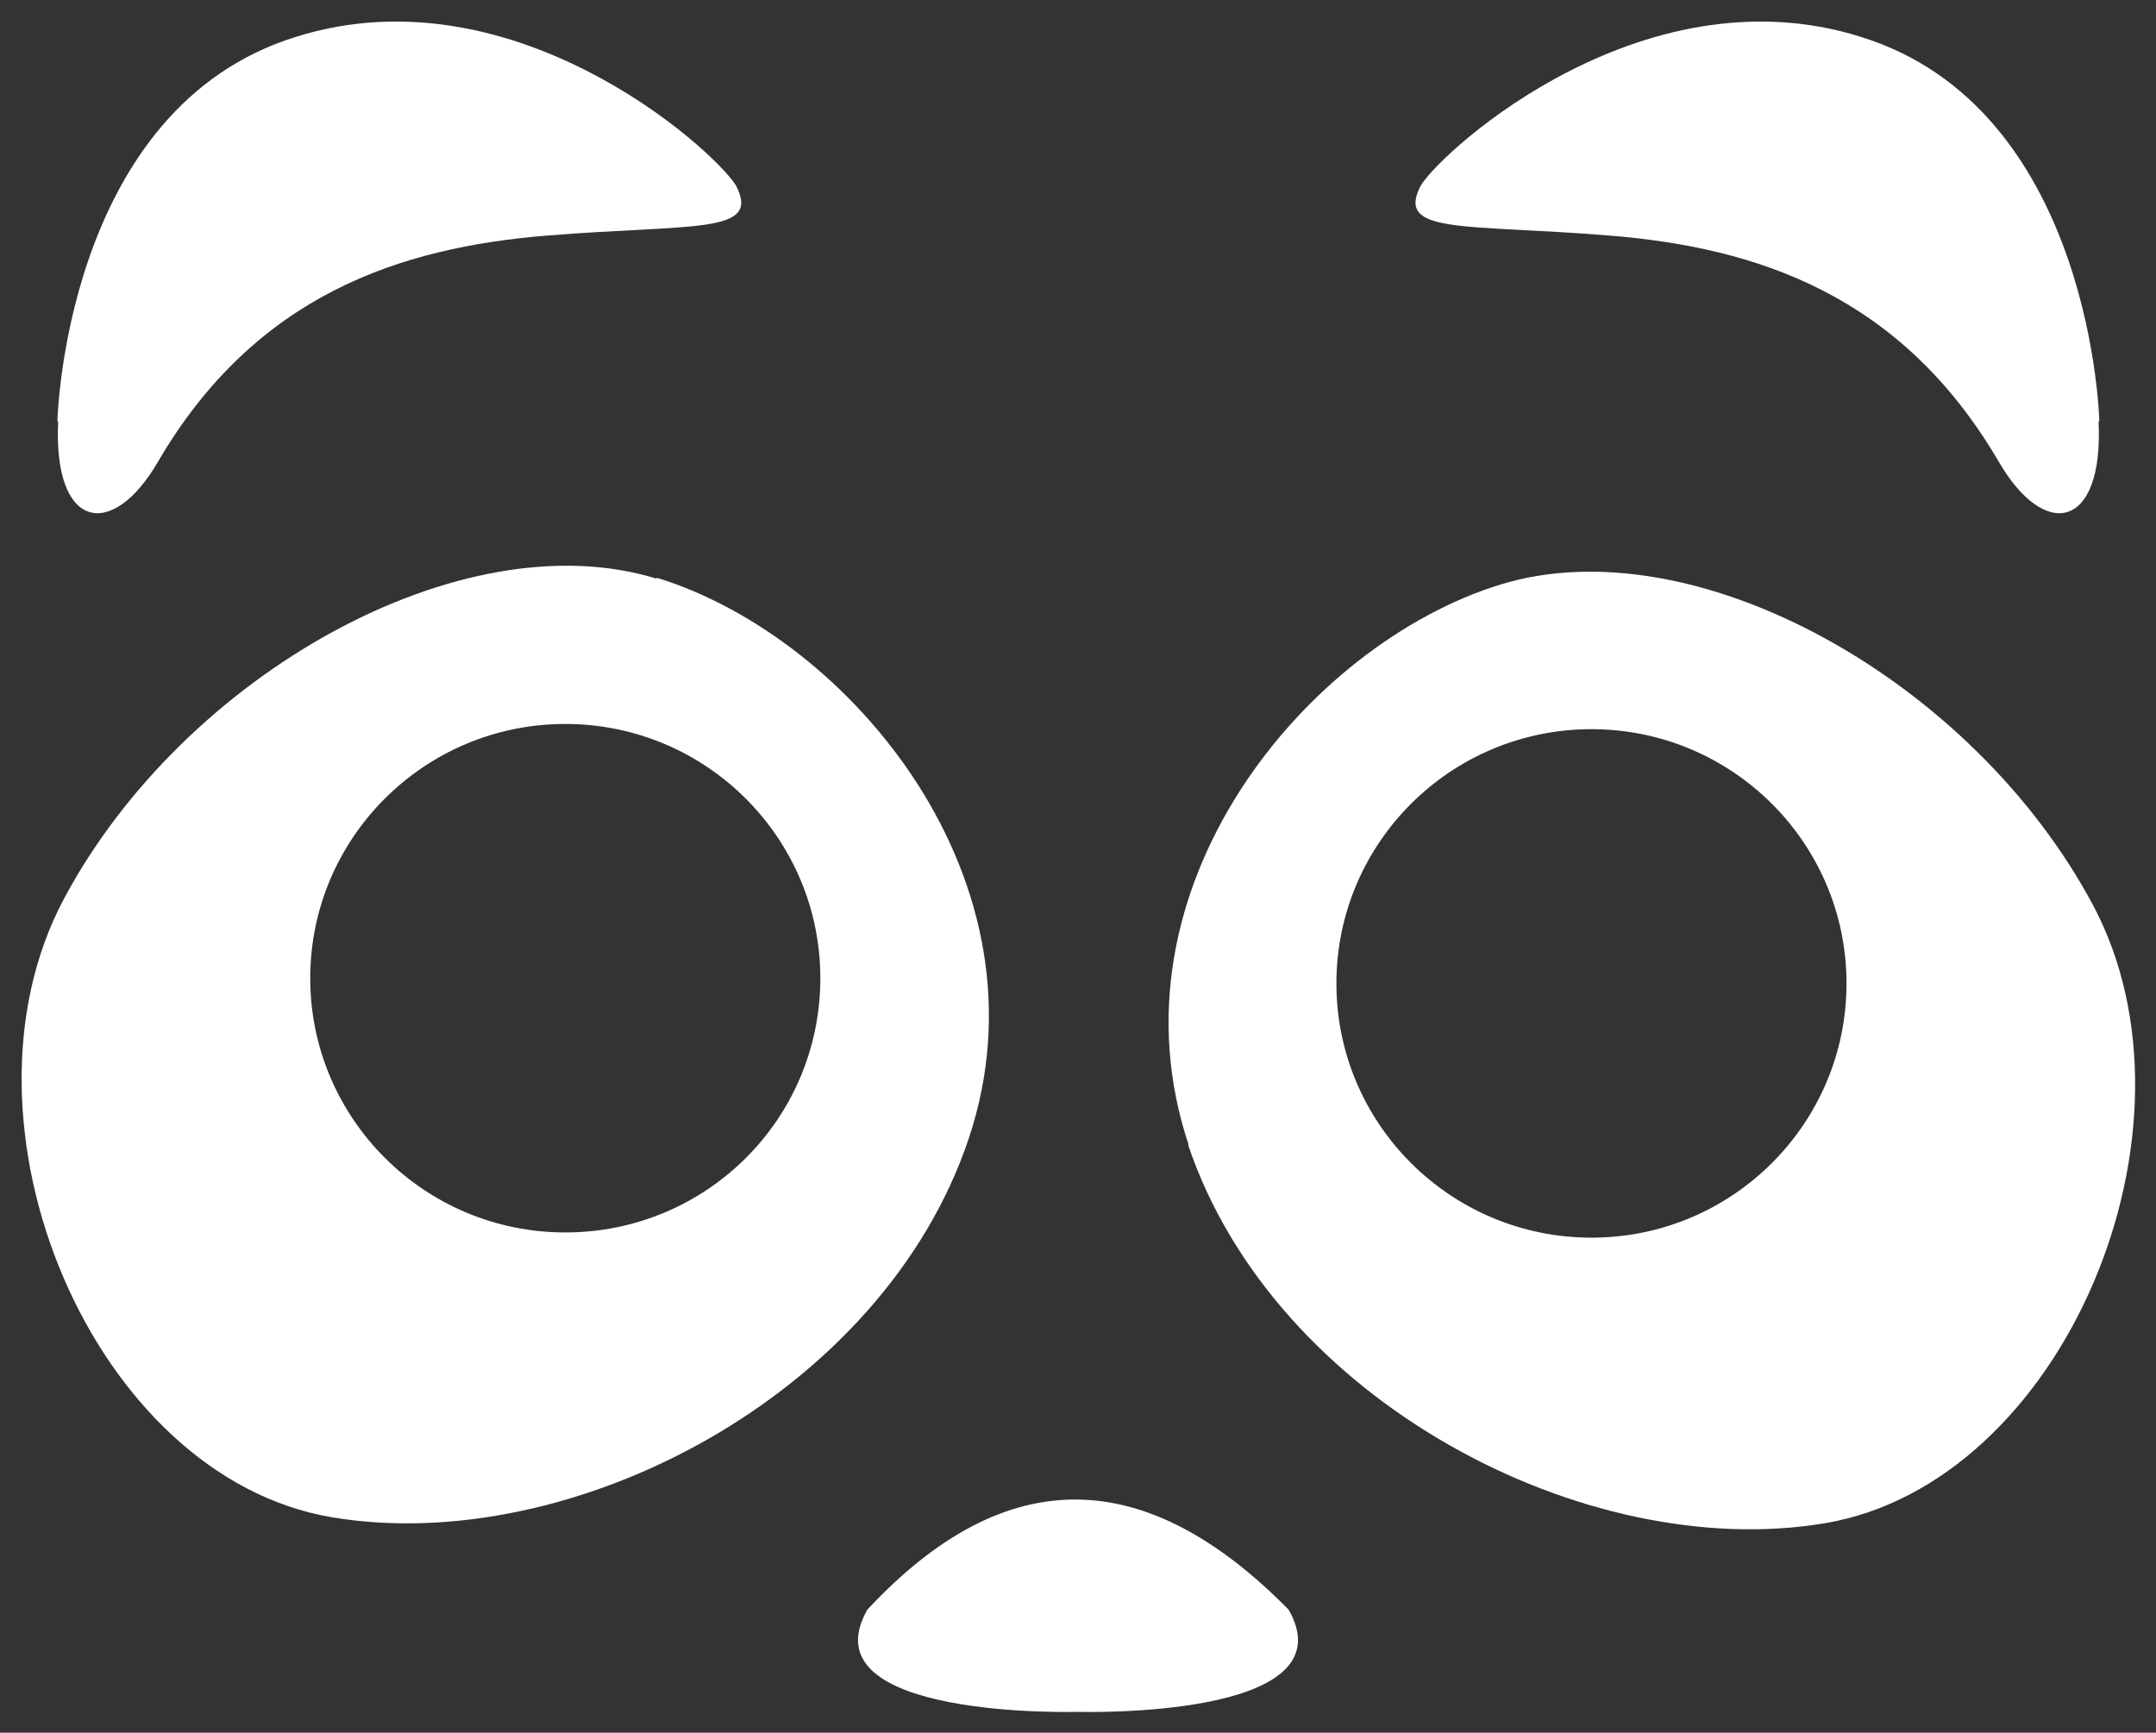 <?xml version="1.0" encoding="UTF-8"?> <svg xmlns="http://www.w3.org/2000/svg" version="1.1" viewBox="0 0 289.1 232.4"><rect x="0" y="0" width="289.1" height="232.4" fill="#333333" stroke="none"/><defs><style> .cls-1 { fill: #fff; } </style></defs><g><g id="Warstwa_1"><g id="Warstwa_1-2" data-name="Warstwa_1"><g><path class="cls-1" d="M144.6,229.6s-36.7,1.1-28.3-13.7c18.8-20.2,37.6-19.2,56.5,0,8.4,14.8-28.3,13.7-28.3,13.7"></path><g><path class="cls-1" d="M88,77.6c-26-8-63.3,12.8-79.4,42.9s3.8,77.6,35.9,83c32.1,5.4,73.9-16.4,85.4-50.8s-15.8-67.2-41.8-75.2h0ZM110,131.2c0,18.9-15.3,34.1-34.2,34.1s-34.2-15.3-34.2-34.1,15.3-34.1,34.2-34.1,34.2,15.3,34.2,34.1Z"></path><path class="cls-1" d="M159.3,153.5c11.5,34.3,53.3,56.2,85.4,50.8s52-53,35.9-83c-16.1-30.1-53.4-50.9-79.4-42.9s-53.3,40.8-41.8,75.2h0ZM213.4,97.8c18.9,0,34.2,15.3,34.2,34.1s-15.3,34.1-34.2,34.1-34.2-15.3-34.2-34.1,15.3-34.1,34.2-34.1Z"></path></g><g><path class="cls-1" d="M7.7,56.5s.9-40.7,30.6-51.1c29.7-10.4,57.4,14.6,60.4,19.5,3.4,6.6-5.8,5.1-25.4,6.7-19.6,1.6-39,7.9-52.1,30.3-6.2,10.7-14.1,9.1-13.4-5.4Z"></path><path class="cls-1" d="M281.5,56.5s-.9-40.7-30.6-51.1c-29.7-10.4-57.4,14.6-60.4,19.5-3.4,6.6,5.8,5.1,25.4,6.7,19.6,1.6,39,7.9,52.1,30.3,6.2,10.7,14.1,9.1,13.4-5.4Z"></path></g></g></g></g></g></svg> 